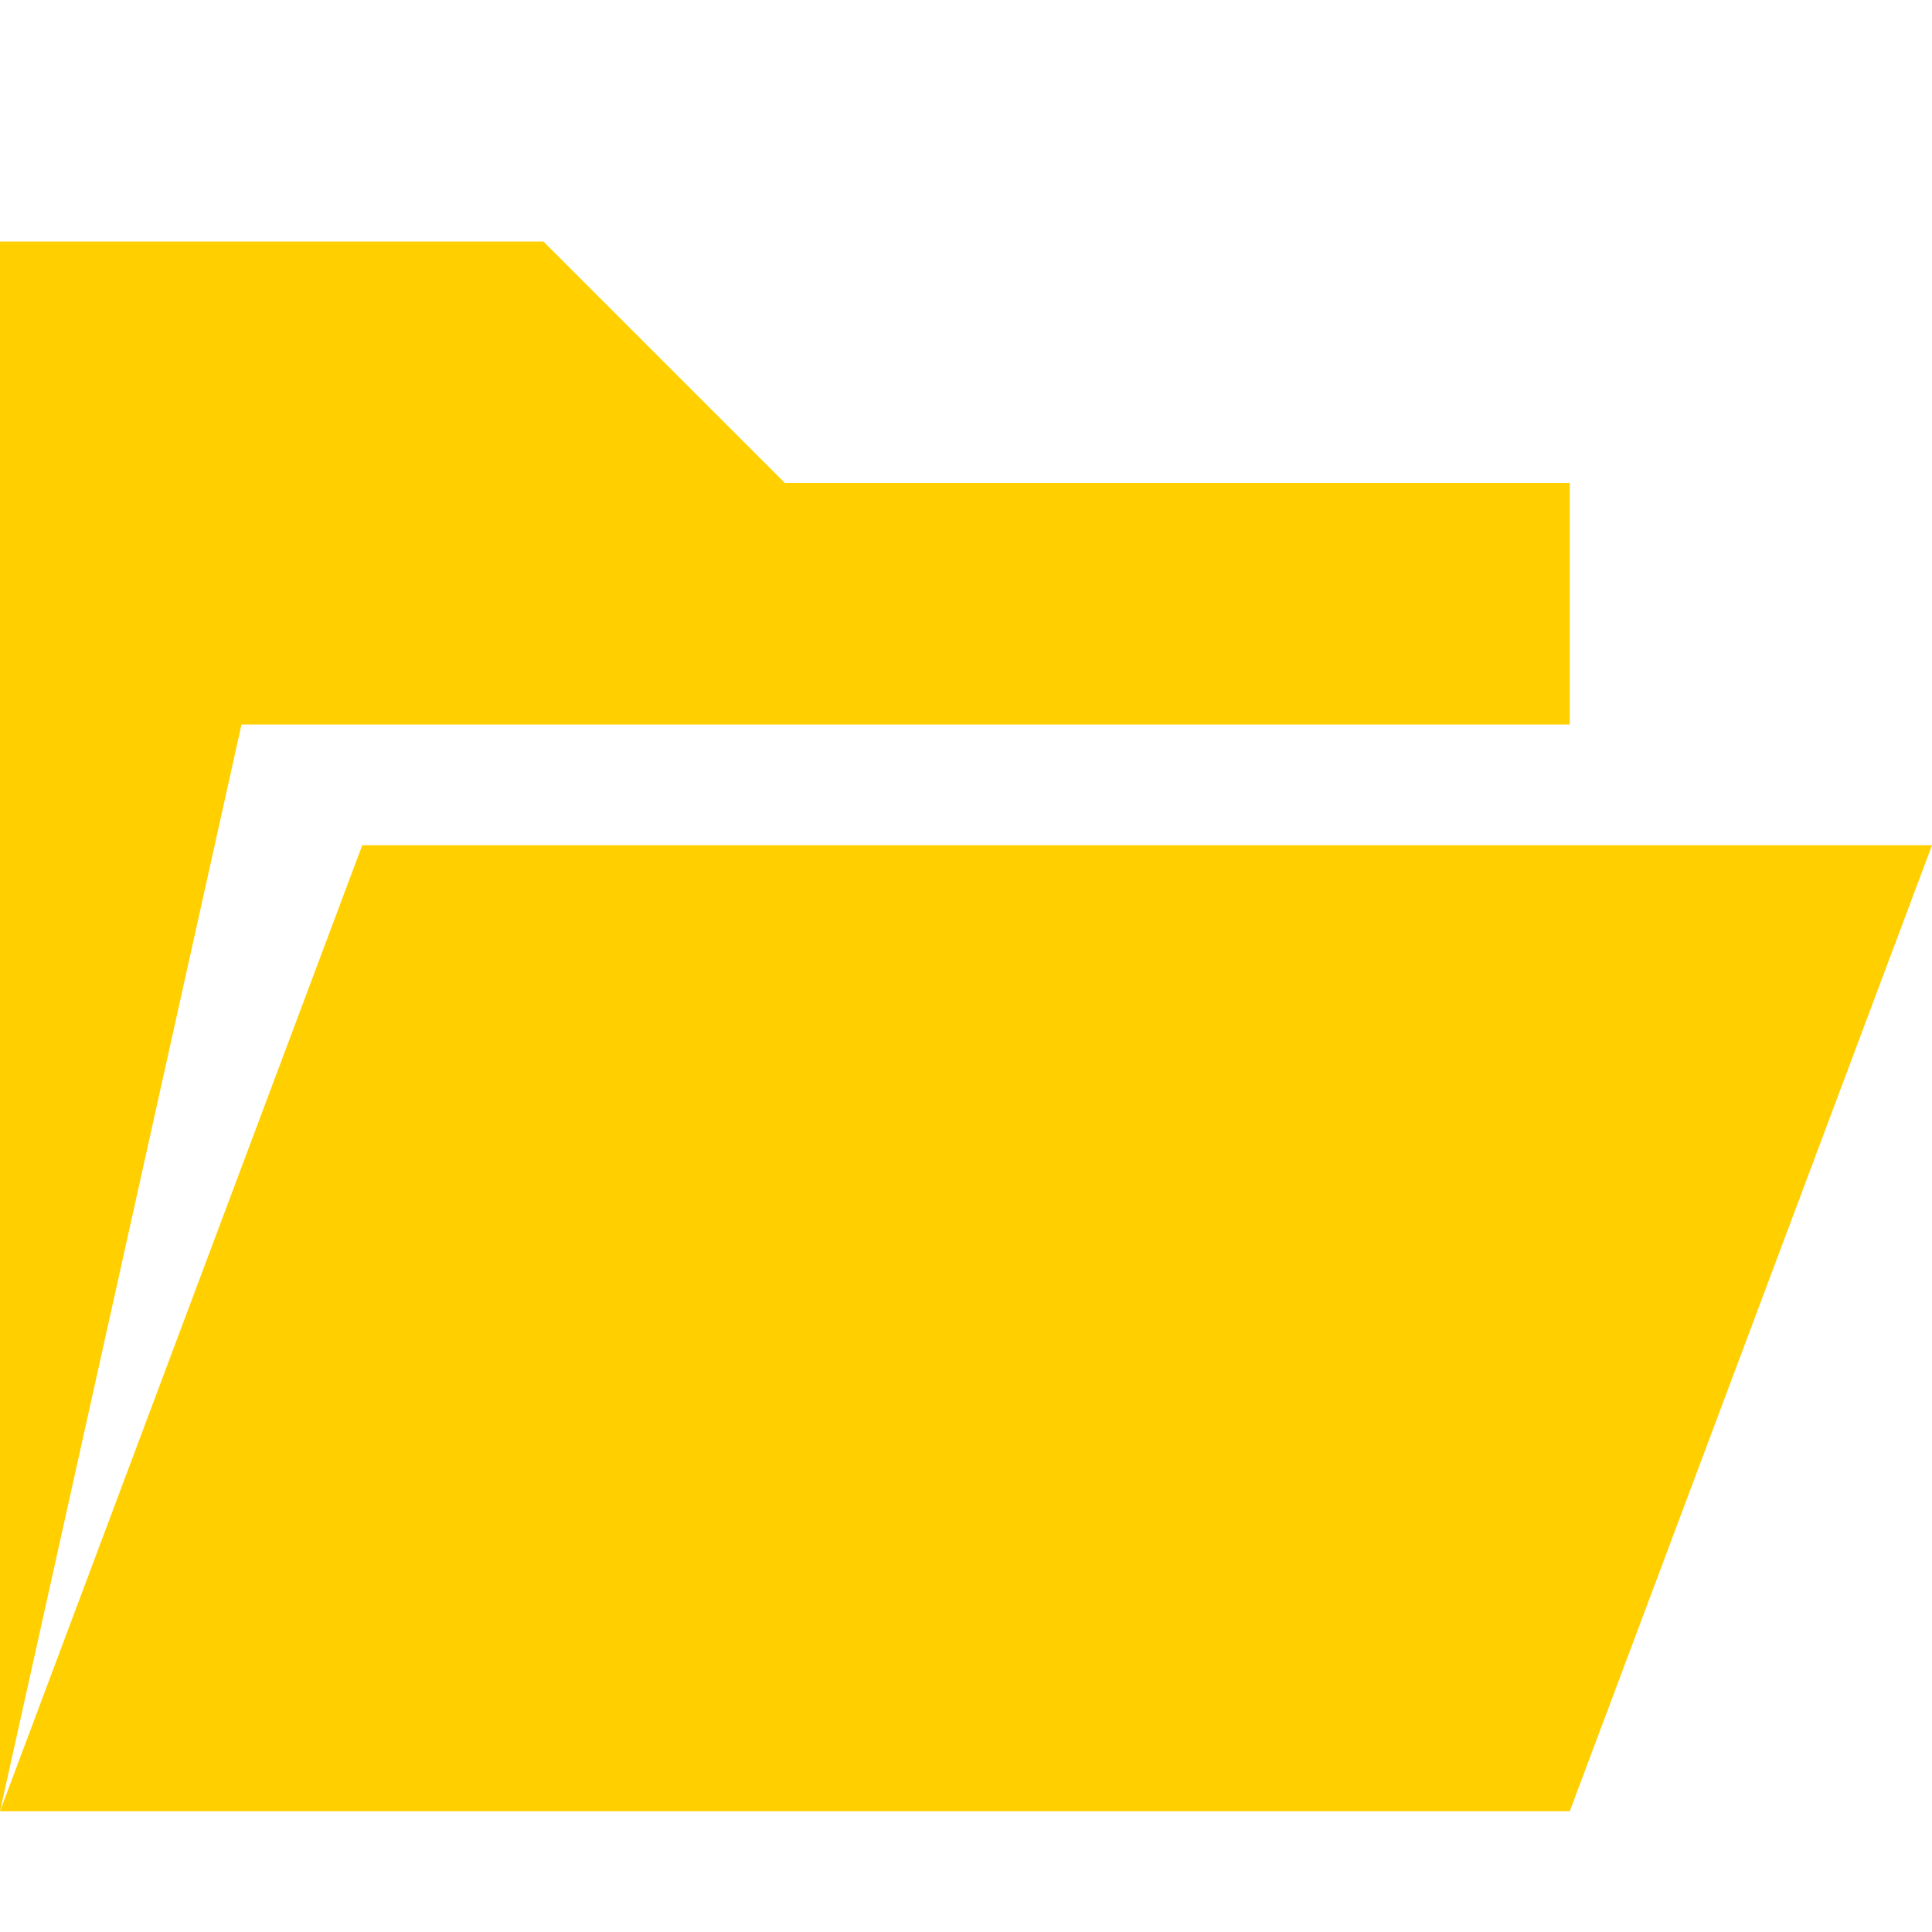 <?xml version="1.0" encoding="UTF-8"?>
<svg viewBox="0 0 512 512" xmlns="http://www.w3.org/2000/svg" xmlns:xlink="http://www.w3.org/1999/xlink" fill="#FFCF00" width="16" height="16">
  <path d="M 416.00,480.00L 512.00,224.00L 96.00,224.00L0.00,480.00 zM 64.00,192.00 L 0.00,480.00 L 0.00,64.00 L 144.00,64.00 L 208.00,128.00 L 416.00,128.00 L 416.00,192.00 Z"/>
</svg>
